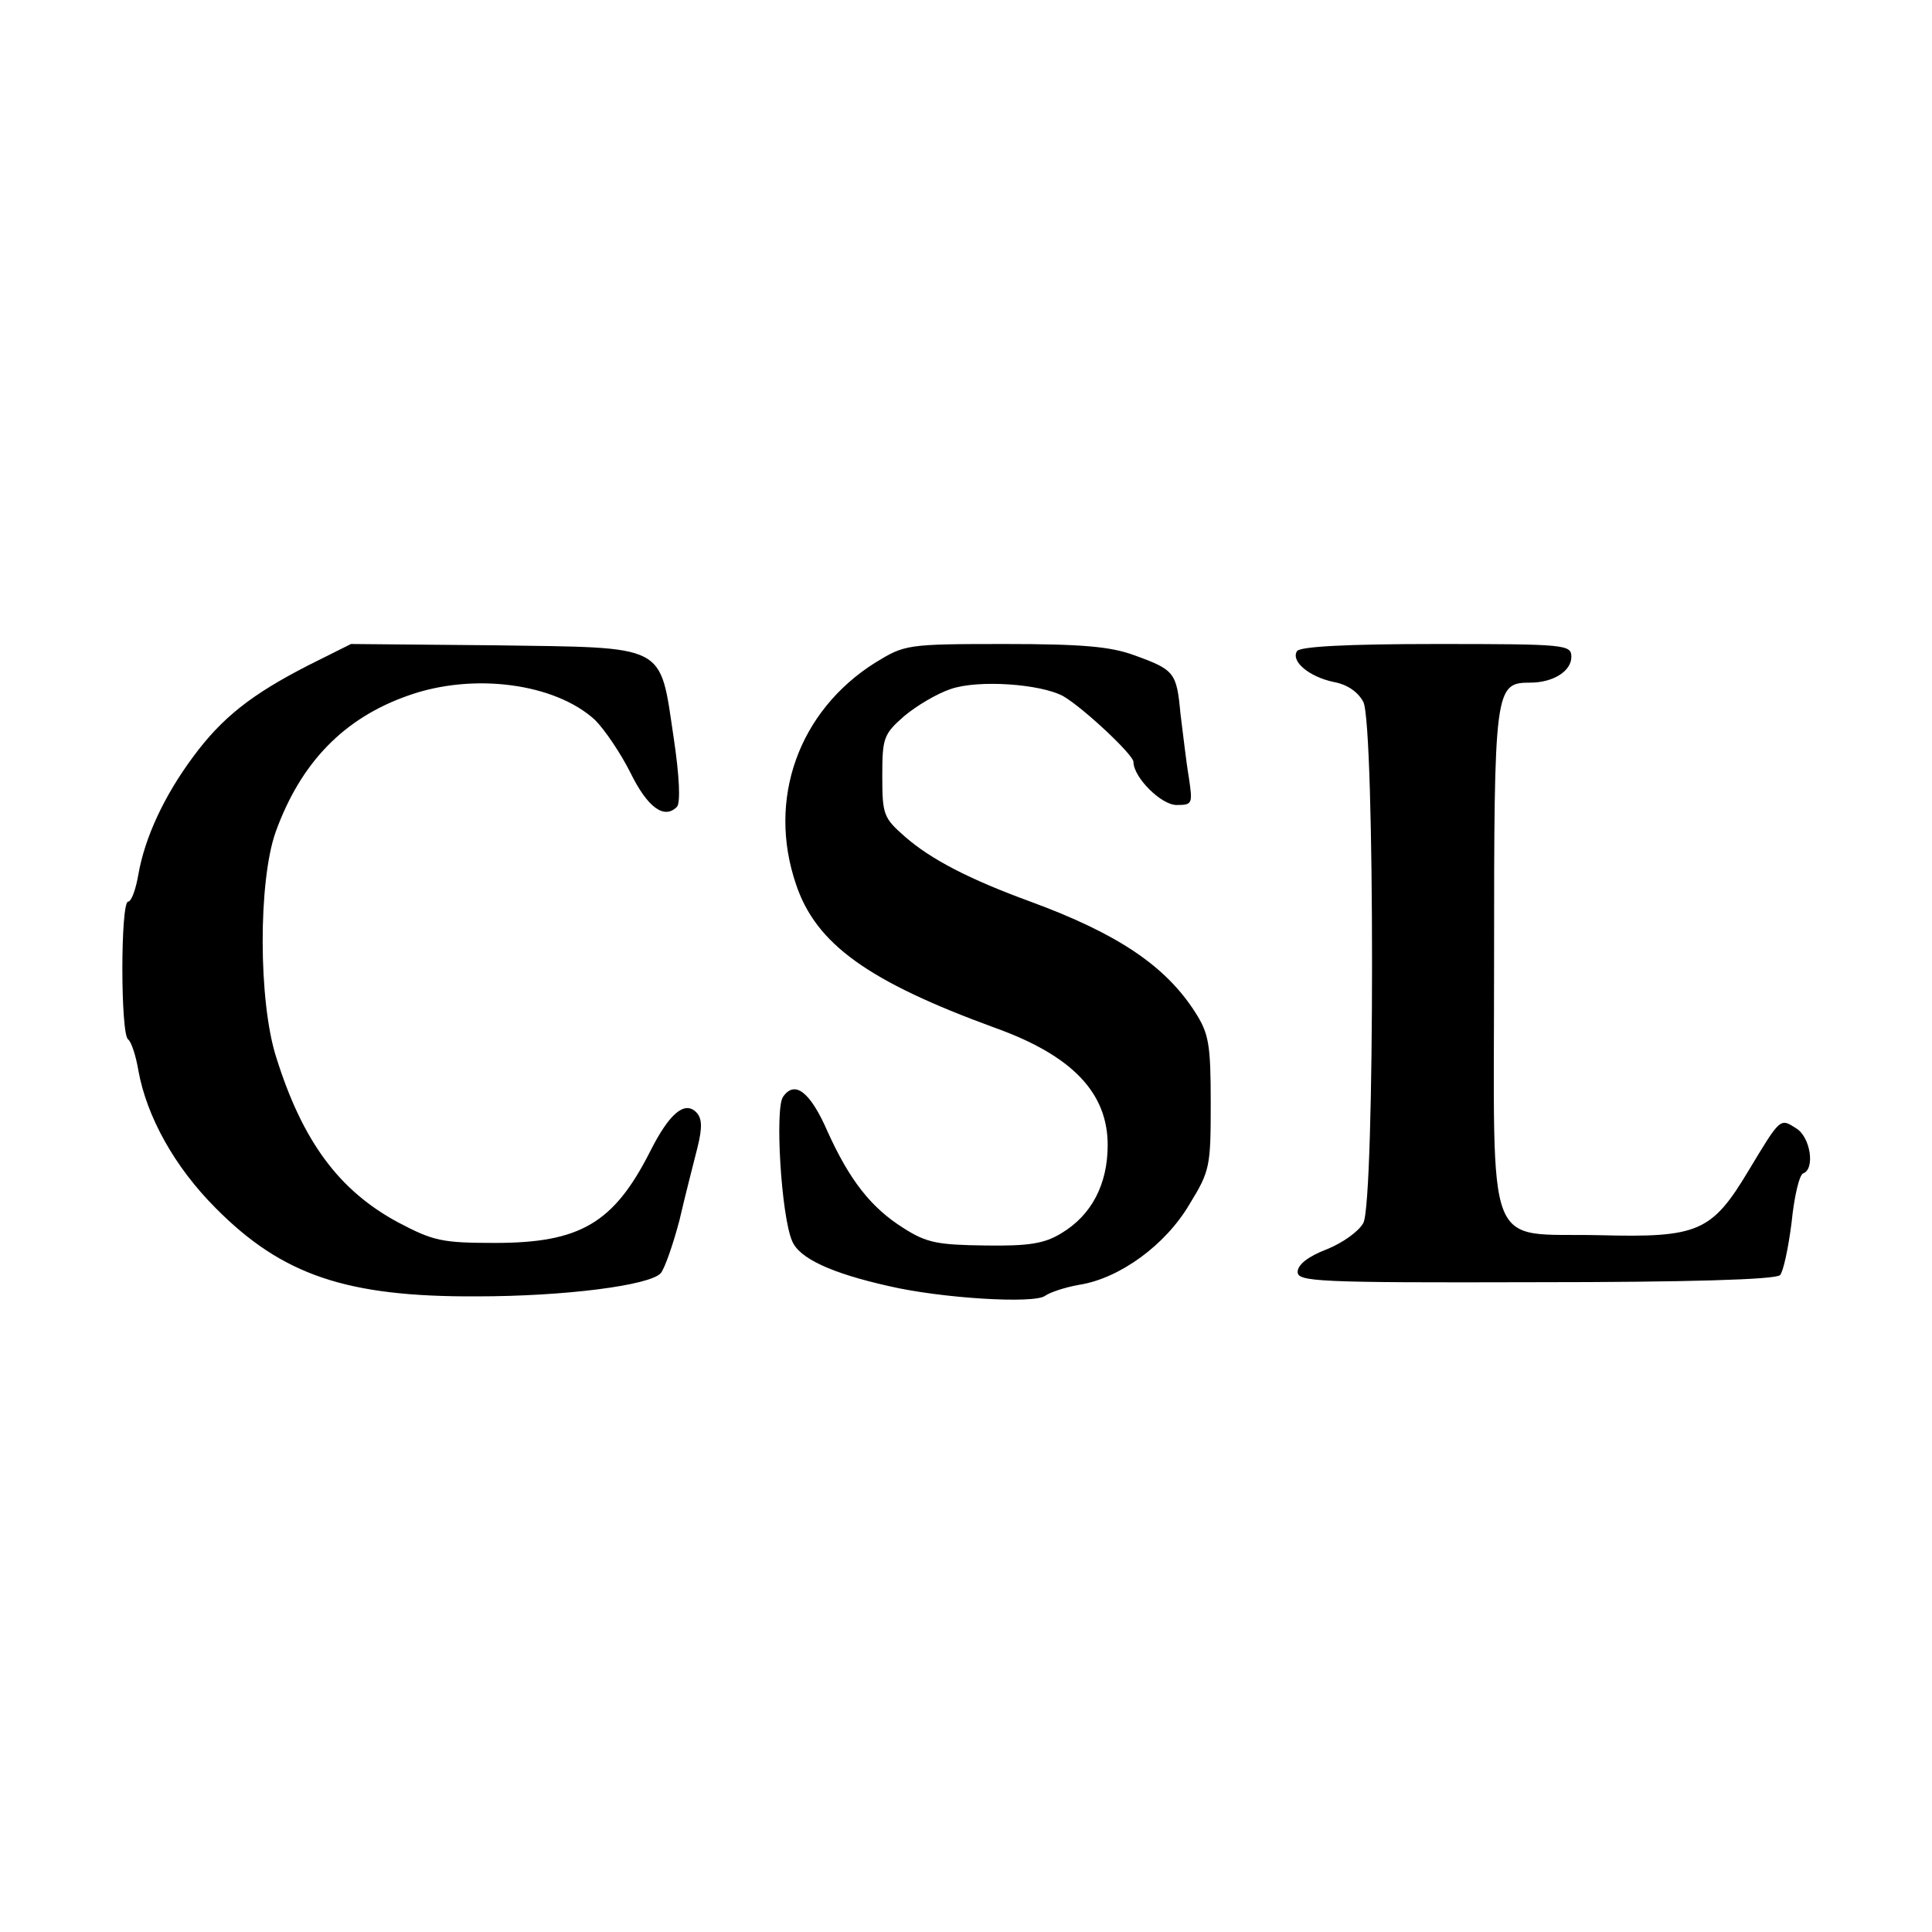 <svg version="1" xmlns="http://www.w3.org/2000/svg" width="400" height="400" viewBox="0 0 300 300"><path d="M47.9 103.3c-8.8 4.5-13.4 8.1-17.9 14.2-4.6 6.2-7.5 12.6-8.5 18.2-.4 2.4-1.1 4.3-1.6 4.3-1.2 0-1.2 20.7 0 21.4.5.4 1.2 2.5 1.6 4.9 1.3 7.1 5.6 14.9 12 21.3C43.8 198 53.8 201.4 74 201.3c13.7 0 26.9-1.7 28.6-3.6.6-.7 1.9-4.4 2.9-8.2.9-3.9 2.2-8.9 2.8-11.3.8-3.2.7-4.6-.2-5.5-1.8-1.8-4.2.2-7.2 6.2-5.6 11-10.8 14.1-24 14.1-8.3 0-9.6-.3-15.1-3.2-9.1-4.9-14.8-12.5-18.9-25.6-2.8-8.7-2.8-27.4-.1-35 3.9-10.8 10.6-17.7 20.6-21.2 10.1-3.6 22.8-1.9 29 3.8 1.5 1.5 4 5.2 5.5 8.2 2.6 5.3 5.2 7.3 7.2 5.3.6-.6.4-4.8-.5-10.8-2.2-14.7-.8-13.9-27.9-14.3l-22.2-.2-6.6 3.3zM135.9 102.9c-11.9 7.5-16.8 21.2-12.3 34.4 3.1 9.3 11.2 15.1 30.9 22.3 12 4.3 17.5 10.1 17.5 18.2 0 6.1-2.5 10.9-7.2 13.7-2.6 1.6-5 2-11.8 1.9-7.4-.1-9.1-.4-12.7-2.7-5.1-3.2-8.4-7.5-11.8-15-2.7-6.2-5.1-8-6.9-5.4-1.3 1.7-.3 18.5 1.4 22.4 1.1 2.7 6.1 5 15 7 8.1 1.9 22.7 2.8 24.3 1.5.7-.5 3-1.3 5.3-1.7 6.3-1 13.4-6.2 17.1-12.5 3.2-5.2 3.3-5.9 3.3-15.7 0-9.2-.3-10.8-2.4-14.1-4.6-7.2-12-12.2-25.6-17.2-9.3-3.4-15.4-6.5-19.5-10.1-3.3-2.9-3.5-3.4-3.5-9.4 0-5.9.2-6.5 3.4-9.3 1.9-1.6 5.1-3.5 7.2-4.2 4.3-1.5 14-.8 17.5 1.1 3.1 1.8 10.9 9.1 10.9 10.2 0 2.4 4.3 6.7 6.7 6.7 2.5 0 2.5-.2 1.9-4.3-.4-2.3-.9-6.8-1.3-9.9-.6-6.4-.9-6.8-7.3-9.1-3.6-1.3-8-1.7-20-1.7-15.3 0-15.5.1-20.1 2.9zM201.4 101.1c-1 1.6 1.9 4 5.7 4.8 2.2.4 3.8 1.6 4.6 3.1 1.8 3.6 1.8 77.5 0 80.9-.7 1.3-3.2 3.1-5.7 4.1-2.9 1.1-4.5 2.4-4.5 3.5 0 1.5 2.8 1.7 36.9 1.6 23.4 0 37.3-.4 38-1.1.5-.5 1.3-4.2 1.8-8.2.4-4 1.2-7.4 1.8-7.6 1.9-.7 1.1-5.7-1.1-7-2.5-1.6-2.4-1.7-7.4 6.6-5.7 9.5-7.8 10.4-23.1 10-18.1-.4-16.4 3.9-16.4-42.7 0-42.2.1-43.1 5.6-43.1 3.6 0 6.4-1.8 6.4-4 0-1.9-.8-2-20.9-2-14.1 0-21.2.4-21.7 1.1z"/></svg>